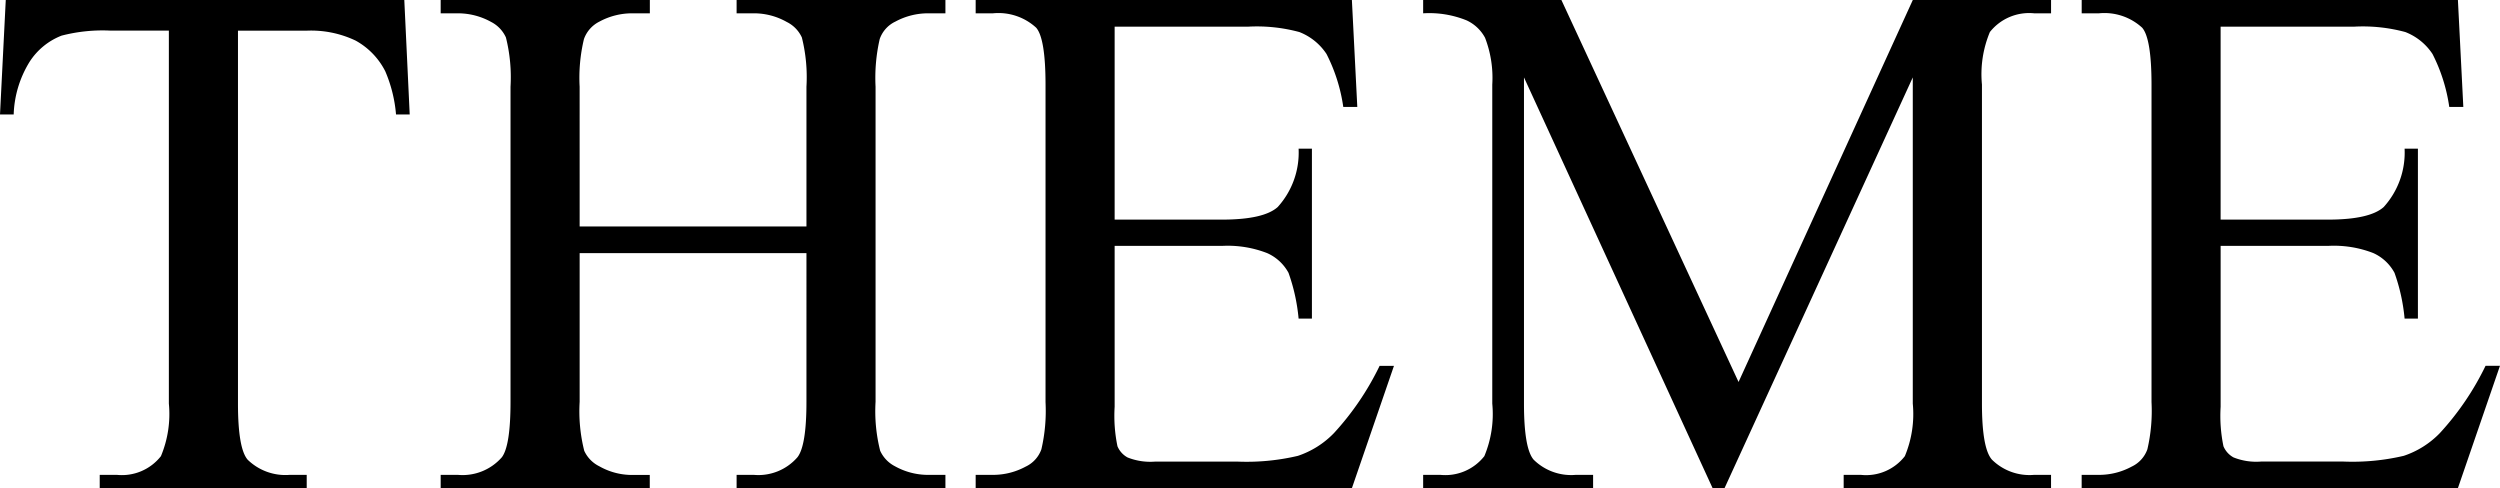 <svg xmlns="http://www.w3.org/2000/svg" width="162.75" height="31.781" viewBox="0 0 162.75 31.781">
  <path id="パス_2" data-name="パス 2" d="M27.773-31.781l.352,7.453h-.891a9,9,0,0,0-.7-2.812,4.7,4.7,0,0,0-1.934-2,6.743,6.743,0,0,0-3.176-.645H16.945V-5.508q0,2.93.633,3.656a3.519,3.519,0,0,0,2.742.984h1.1V0H7.945V-.867H9.07A3.229,3.229,0,0,0,11.93-2.086a7.112,7.112,0,0,0,.516-3.422V-29.789H8.625a10.653,10.653,0,0,0-3.164.328A4.344,4.344,0,0,0,3.375-27.75a6.927,6.927,0,0,0-1.031,3.422H1.453l.375-7.453ZM39.188-17.039H53.953v-9.094a10.641,10.641,0,0,0-.3-3.211,2.1,2.1,0,0,0-.984-1.008,4.311,4.311,0,0,0-2.133-.562H49.406v-.867H63v.867H61.875a4.458,4.458,0,0,0-2.133.539,1.97,1.97,0,0,0-1.02,1.137,11.3,11.3,0,0,0-.27,3.105V-5.625a10.524,10.524,0,0,0,.3,3.188,2.112,2.112,0,0,0,.961,1.008,4.442,4.442,0,0,0,2.156.563H63V0H49.406V-.867h1.125a3.365,3.365,0,0,0,2.836-1.148q.586-.75.586-3.609V-15.3H39.188v9.68a10.524,10.524,0,0,0,.3,3.188,2.1,2.1,0,0,0,.984,1.008,4.311,4.311,0,0,0,2.133.563h1.148V0H30.141V-.867h1.125a3.394,3.394,0,0,0,2.859-1.148q.563-.75.563-3.609V-26.133a10.641,10.641,0,0,0-.3-3.211,2.112,2.112,0,0,0-.961-1.008,4.442,4.442,0,0,0-2.156-.562H30.141v-.867H43.758v.867H42.609a4.458,4.458,0,0,0-2.133.539,2.03,2.03,0,0,0-1.008,1.137,10.848,10.848,0,0,0-.281,3.105ZM74.016-30.047v12.563H81q2.719,0,3.633-.82a5.279,5.279,0,0,0,1.359-3.8h.867v11.063h-.867a12.1,12.1,0,0,0-.656-2.977A2.934,2.934,0,0,0,83.953-15.3,7.06,7.06,0,0,0,81-15.773H74.016V-5.3A9.731,9.731,0,0,0,74.2-2.73,1.474,1.474,0,0,0,74.859-2a3.985,3.985,0,0,0,1.781.27h5.391a14.6,14.6,0,0,0,3.914-.375,5.838,5.838,0,0,0,2.344-1.477,18.035,18.035,0,0,0,2.977-4.383H92.2L89.461,0H64.969V-.867h1.125a4.458,4.458,0,0,0,2.133-.539,1.972,1.972,0,0,0,1.02-1.125,11.03,11.03,0,0,0,.27-3.07V-26.25q0-3.023-.609-3.727a3.63,3.63,0,0,0-2.812-.937H64.969v-.867H89.461l.352,6.961H88.9a10.982,10.982,0,0,0-1.09-3.445,3.742,3.742,0,0,0-1.77-1.43,10.616,10.616,0,0,0-3.3-.352ZM112.945,0,100.664-26.742V-5.508q0,2.93.633,3.656a3.474,3.474,0,0,0,2.742.984h1.125V0H94.1V-.867h1.125a3.229,3.229,0,0,0,2.859-1.219A7.112,7.112,0,0,0,98.6-5.508V-26.273a7.262,7.262,0,0,0-.469-3.047,2.6,2.6,0,0,0-1.207-1.137,6.474,6.474,0,0,0-2.824-.457v-.867h9L114.633-6.914l11.344-24.867h9v.867h-1.1a3.256,3.256,0,0,0-2.883,1.219,7.112,7.112,0,0,0-.516,3.422V-5.508q0,2.93.656,3.656a3.474,3.474,0,0,0,2.742.984h1.1V0h-13.5V-.867H122.6a3.193,3.193,0,0,0,2.859-1.219,7.112,7.112,0,0,0,.516-3.422V-26.742L113.719,0Zm33.07-30.047v12.563H153q2.719,0,3.633-.82a5.279,5.279,0,0,0,1.359-3.8h.867v11.063h-.867a12.1,12.1,0,0,0-.656-2.977,2.934,2.934,0,0,0-1.383-1.289A7.06,7.06,0,0,0,153-15.773h-6.984V-5.3A9.731,9.731,0,0,0,146.2-2.73a1.474,1.474,0,0,0,.656.727,3.985,3.985,0,0,0,1.781.27h5.391a14.6,14.6,0,0,0,3.914-.375,5.838,5.838,0,0,0,2.344-1.477,18.035,18.035,0,0,0,2.977-4.383h.938L161.461,0H136.969V-.867h1.125a4.458,4.458,0,0,0,2.133-.539,1.972,1.972,0,0,0,1.02-1.125,11.03,11.03,0,0,0,.27-3.07V-26.25q0-3.023-.609-3.727a3.63,3.63,0,0,0-2.812-.937h-1.125v-.867h24.492l.352,6.961H160.9a10.982,10.982,0,0,0-1.09-3.445,3.742,3.742,0,0,0-1.77-1.43,10.616,10.616,0,0,0-3.3-.352Z" transform="translate(-1.453 31.781)"/>
</svg>
